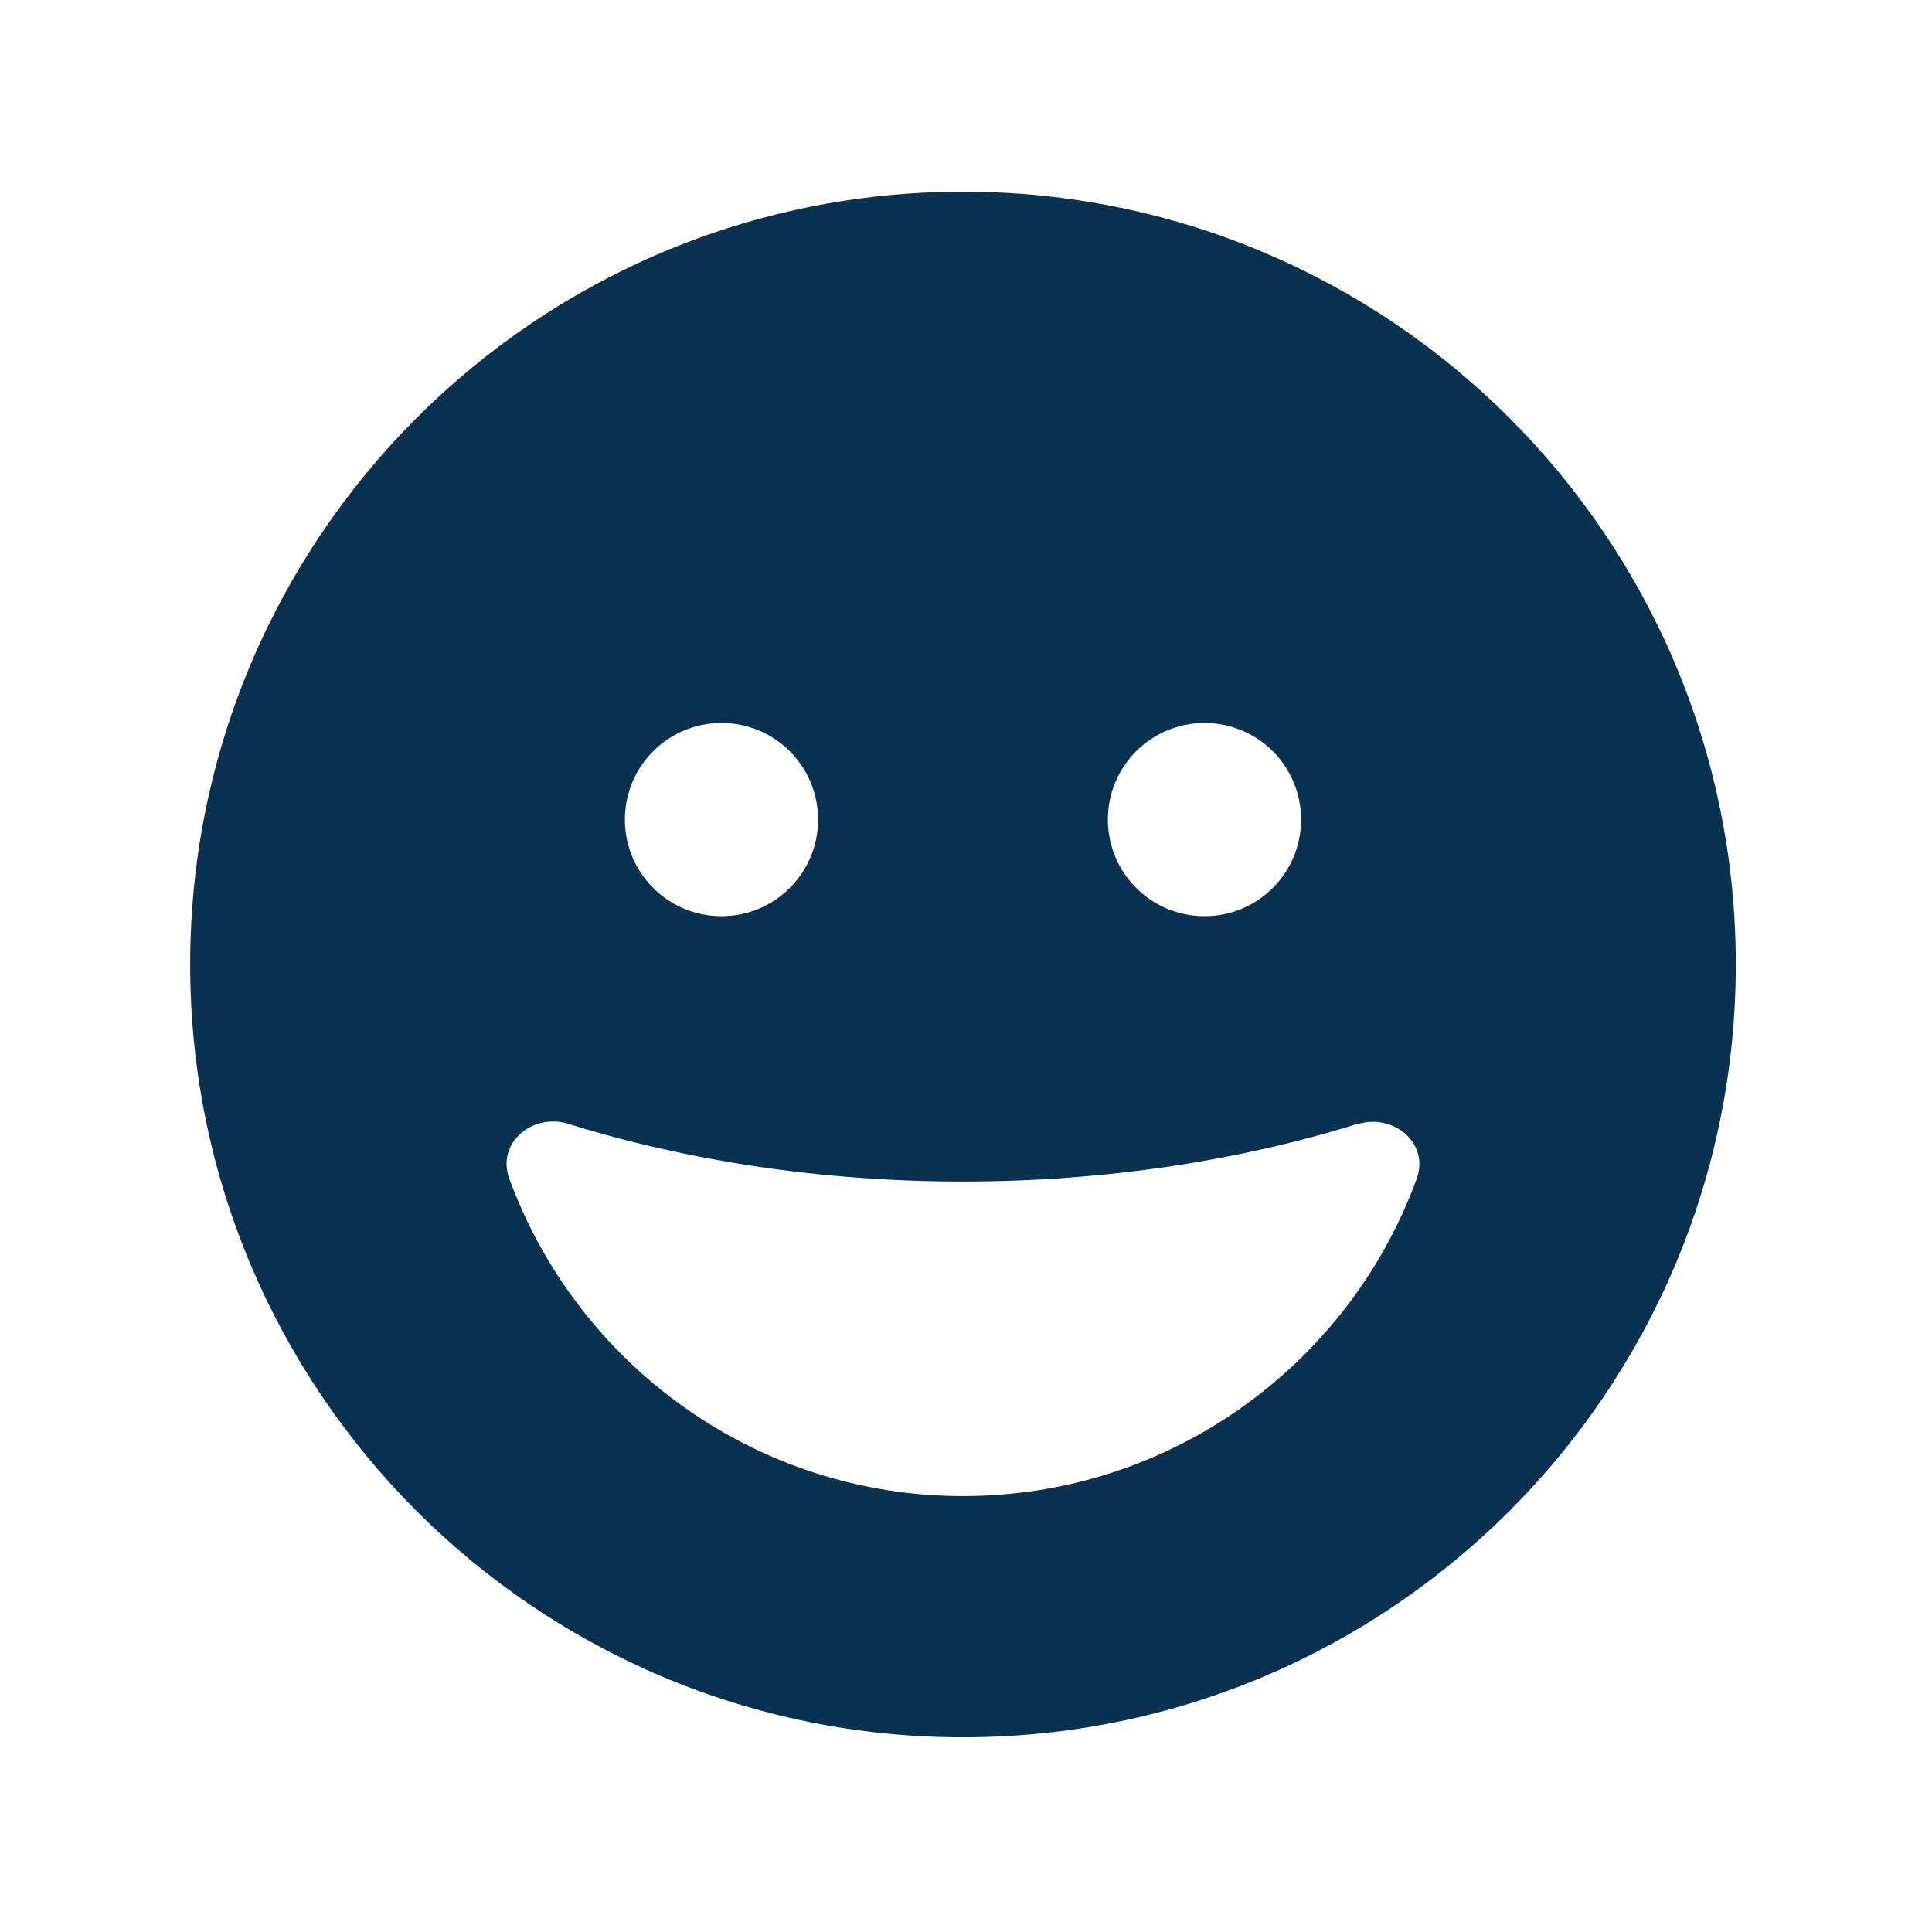 <?xml version="1.0" encoding="UTF-8"?>
<svg id="Layer_1" xmlns="http://www.w3.org/2000/svg" version="1.1" viewBox="0 0 640 640">
  <!-- Generator: Adobe Illustrator 29.8.1, SVG Export Plug-In . SVG Version: 2.1.1 Build 2)  -->
  <defs>
    <style>
      .st0 {
        fill: #0a3250;
      }
    </style>
  </defs>
  <path class="st0" d="M319,575.5c141.4,0,256-114.6,256-256S460.4,63.5,319,63.5,63,178.1,63,319.5s114.6,256,256,256ZM449.7,372.4c11.9-3.7,23.9,6.3,19.6,18.1-22.4,61.3-81.3,105.1-150.3,105.1s-127.9-43.9-150.3-105.2c-4.3-11.8,7.7-21.8,19.6-18.1,39.2,12.2,83.7,19.1,130.7,19.1s91.5-6.9,130.7-19.1h0ZM207,271.5c0-17.7,14.3-32,32-32s32,14.3,32,32-14.3,32-32,32-32-14.3-32-32ZM399,239.5c17.7,0,32,14.3,32,32s-14.3,32-32,32-32-14.3-32-32,14.3-32,32-32Z"/>
</svg>
